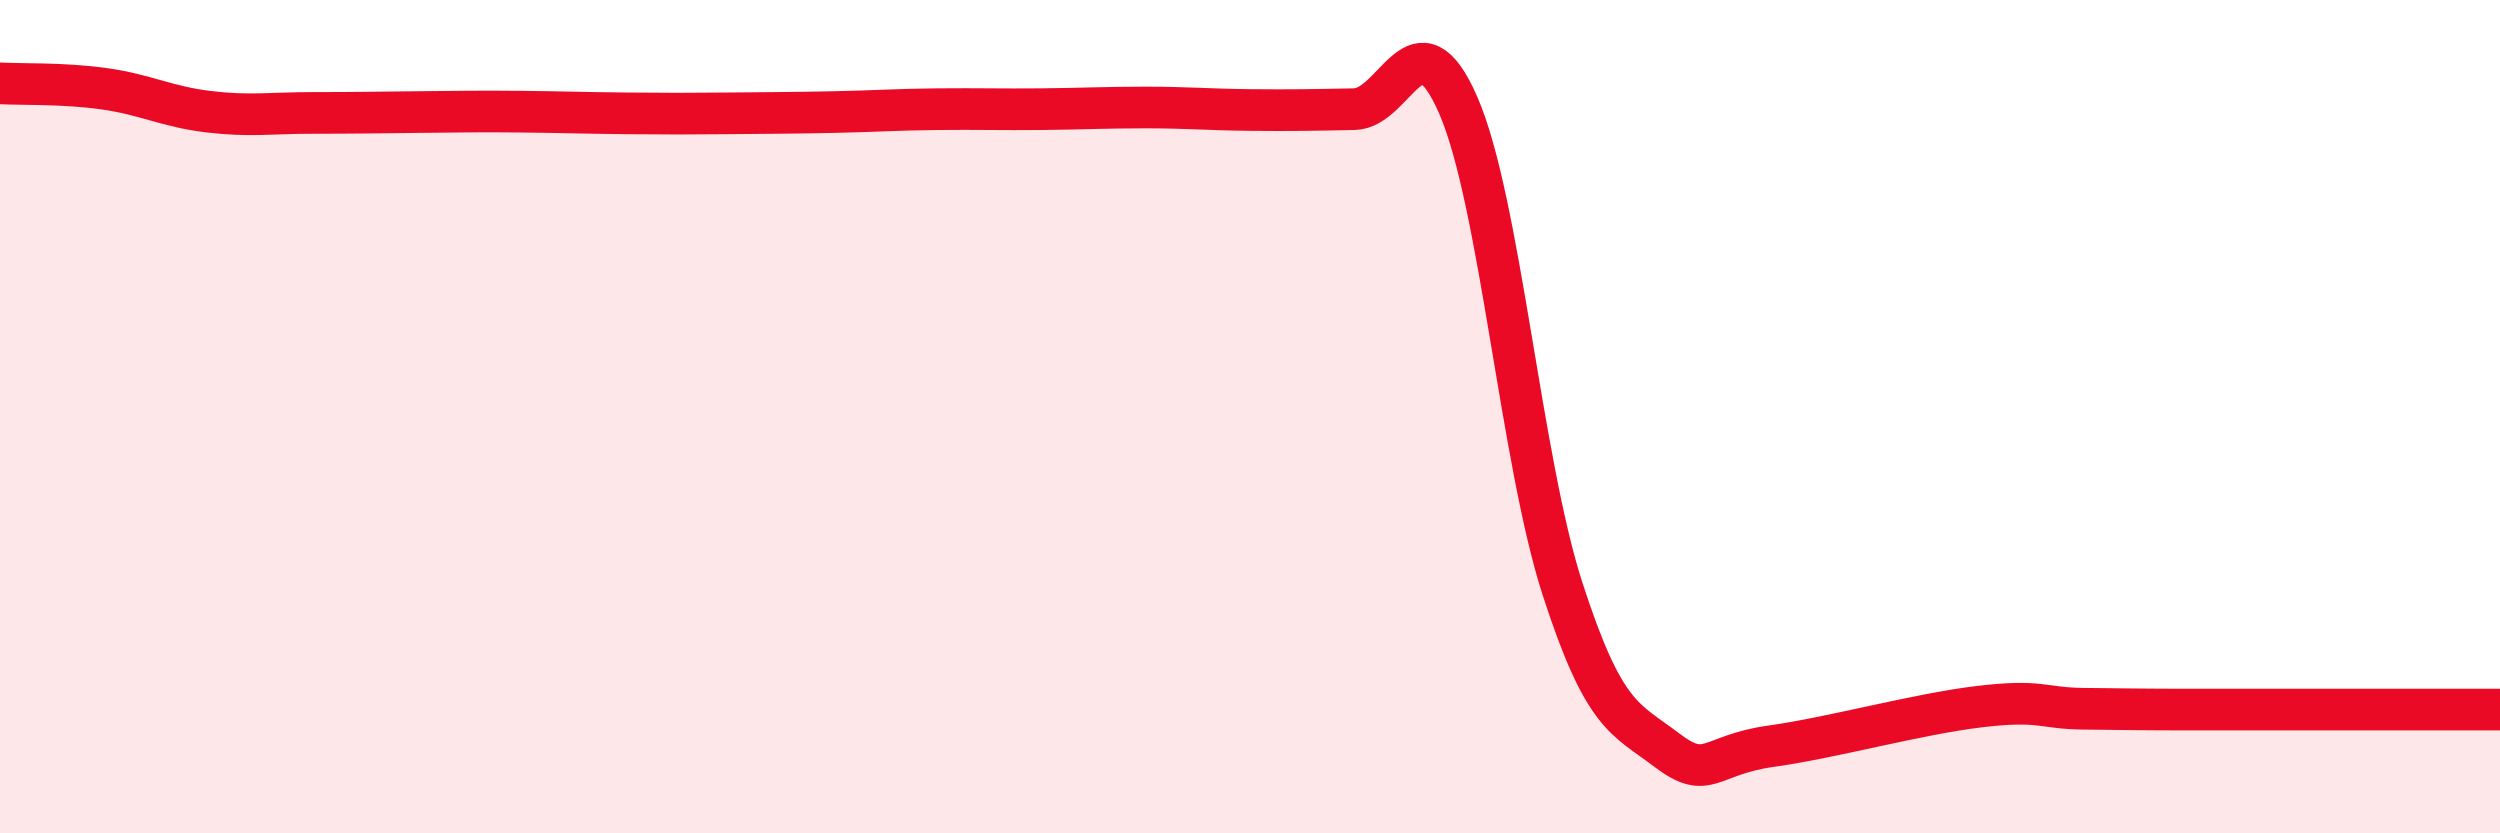 
    <svg width="60" height="20" viewBox="0 0 60 20" xmlns="http://www.w3.org/2000/svg">
      <path
        d="M 0,2 C 0.5,2.03 1.5,1.99 2.5,2.13 C 3.5,2.27 4,2.56 5,2.68 C 6,2.8 6.5,2.71 7.5,2.71 C 8.5,2.71 9,2.7 10,2.69 C 11,2.68 11.5,2.67 12.5,2.68 C 13.5,2.69 14,2.71 15,2.72 C 16,2.73 16.5,2.73 17.5,2.72 C 18.5,2.71 19,2.71 20,2.69 C 21,2.67 21.5,2.63 22.5,2.62 C 23.5,2.61 24,2.63 25,2.62 C 26,2.61 26.5,2.58 27.5,2.58 C 28.5,2.58 29,2.63 30,2.64 C 31,2.65 31.5,2.64 32.5,2.62 C 33.5,2.6 34,0.23 35,2.53 C 36,4.83 36.5,11.04 37.5,14.13 C 38.5,17.22 39,17.24 40,18 C 41,18.76 41,18.12 42.5,17.91 C 44,17.7 46,17.14 47.5,16.96 C 49,16.78 49,17 50,17.01 C 51,17.02 51.5,17.03 52.5,17.03 C 53.5,17.03 53.5,17.03 55,17.03 C 56.5,17.03 59,17.03 60,17.03L60 20L0 20Z"
        fill="#EB0A25"
        opacity="0.1"
        stroke-linecap="round"
        stroke-linejoin="round"
      />
      <path
        d="M 0,2 C 0.5,2.03 1.5,1.99 2.5,2.13 C 3.5,2.27 4,2.56 5,2.68 C 6,2.8 6.5,2.71 7.5,2.71 C 8.5,2.71 9,2.7 10,2.69 C 11,2.68 11.5,2.67 12.5,2.68 C 13.5,2.69 14,2.71 15,2.72 C 16,2.73 16.5,2.73 17.5,2.72 C 18.5,2.71 19,2.71 20,2.69 C 21,2.67 21.5,2.63 22.5,2.62 C 23.5,2.61 24,2.63 25,2.62 C 26,2.61 26.5,2.58 27.5,2.58 C 28.5,2.58 29,2.63 30,2.64 C 31,2.65 31.5,2.64 32.5,2.62 C 33.5,2.6 34,0.23 35,2.53 C 36,4.83 36.5,11.04 37.5,14.13 C 38.5,17.22 39,17.24 40,18 C 41,18.76 41,18.12 42.5,17.91 C 44,17.7 46,17.14 47.5,16.96 C 49,16.78 49,17 50,17.01 C 51,17.02 51.5,17.03 52.5,17.03 C 53.5,17.03 53.5,17.03 55,17.03 C 56.5,17.03 59,17.03 60,17.03"
        stroke="#EB0A25"
        stroke-width="1"
        fill="none"
        stroke-linecap="round"
        stroke-linejoin="round"
      />
    </svg>
  